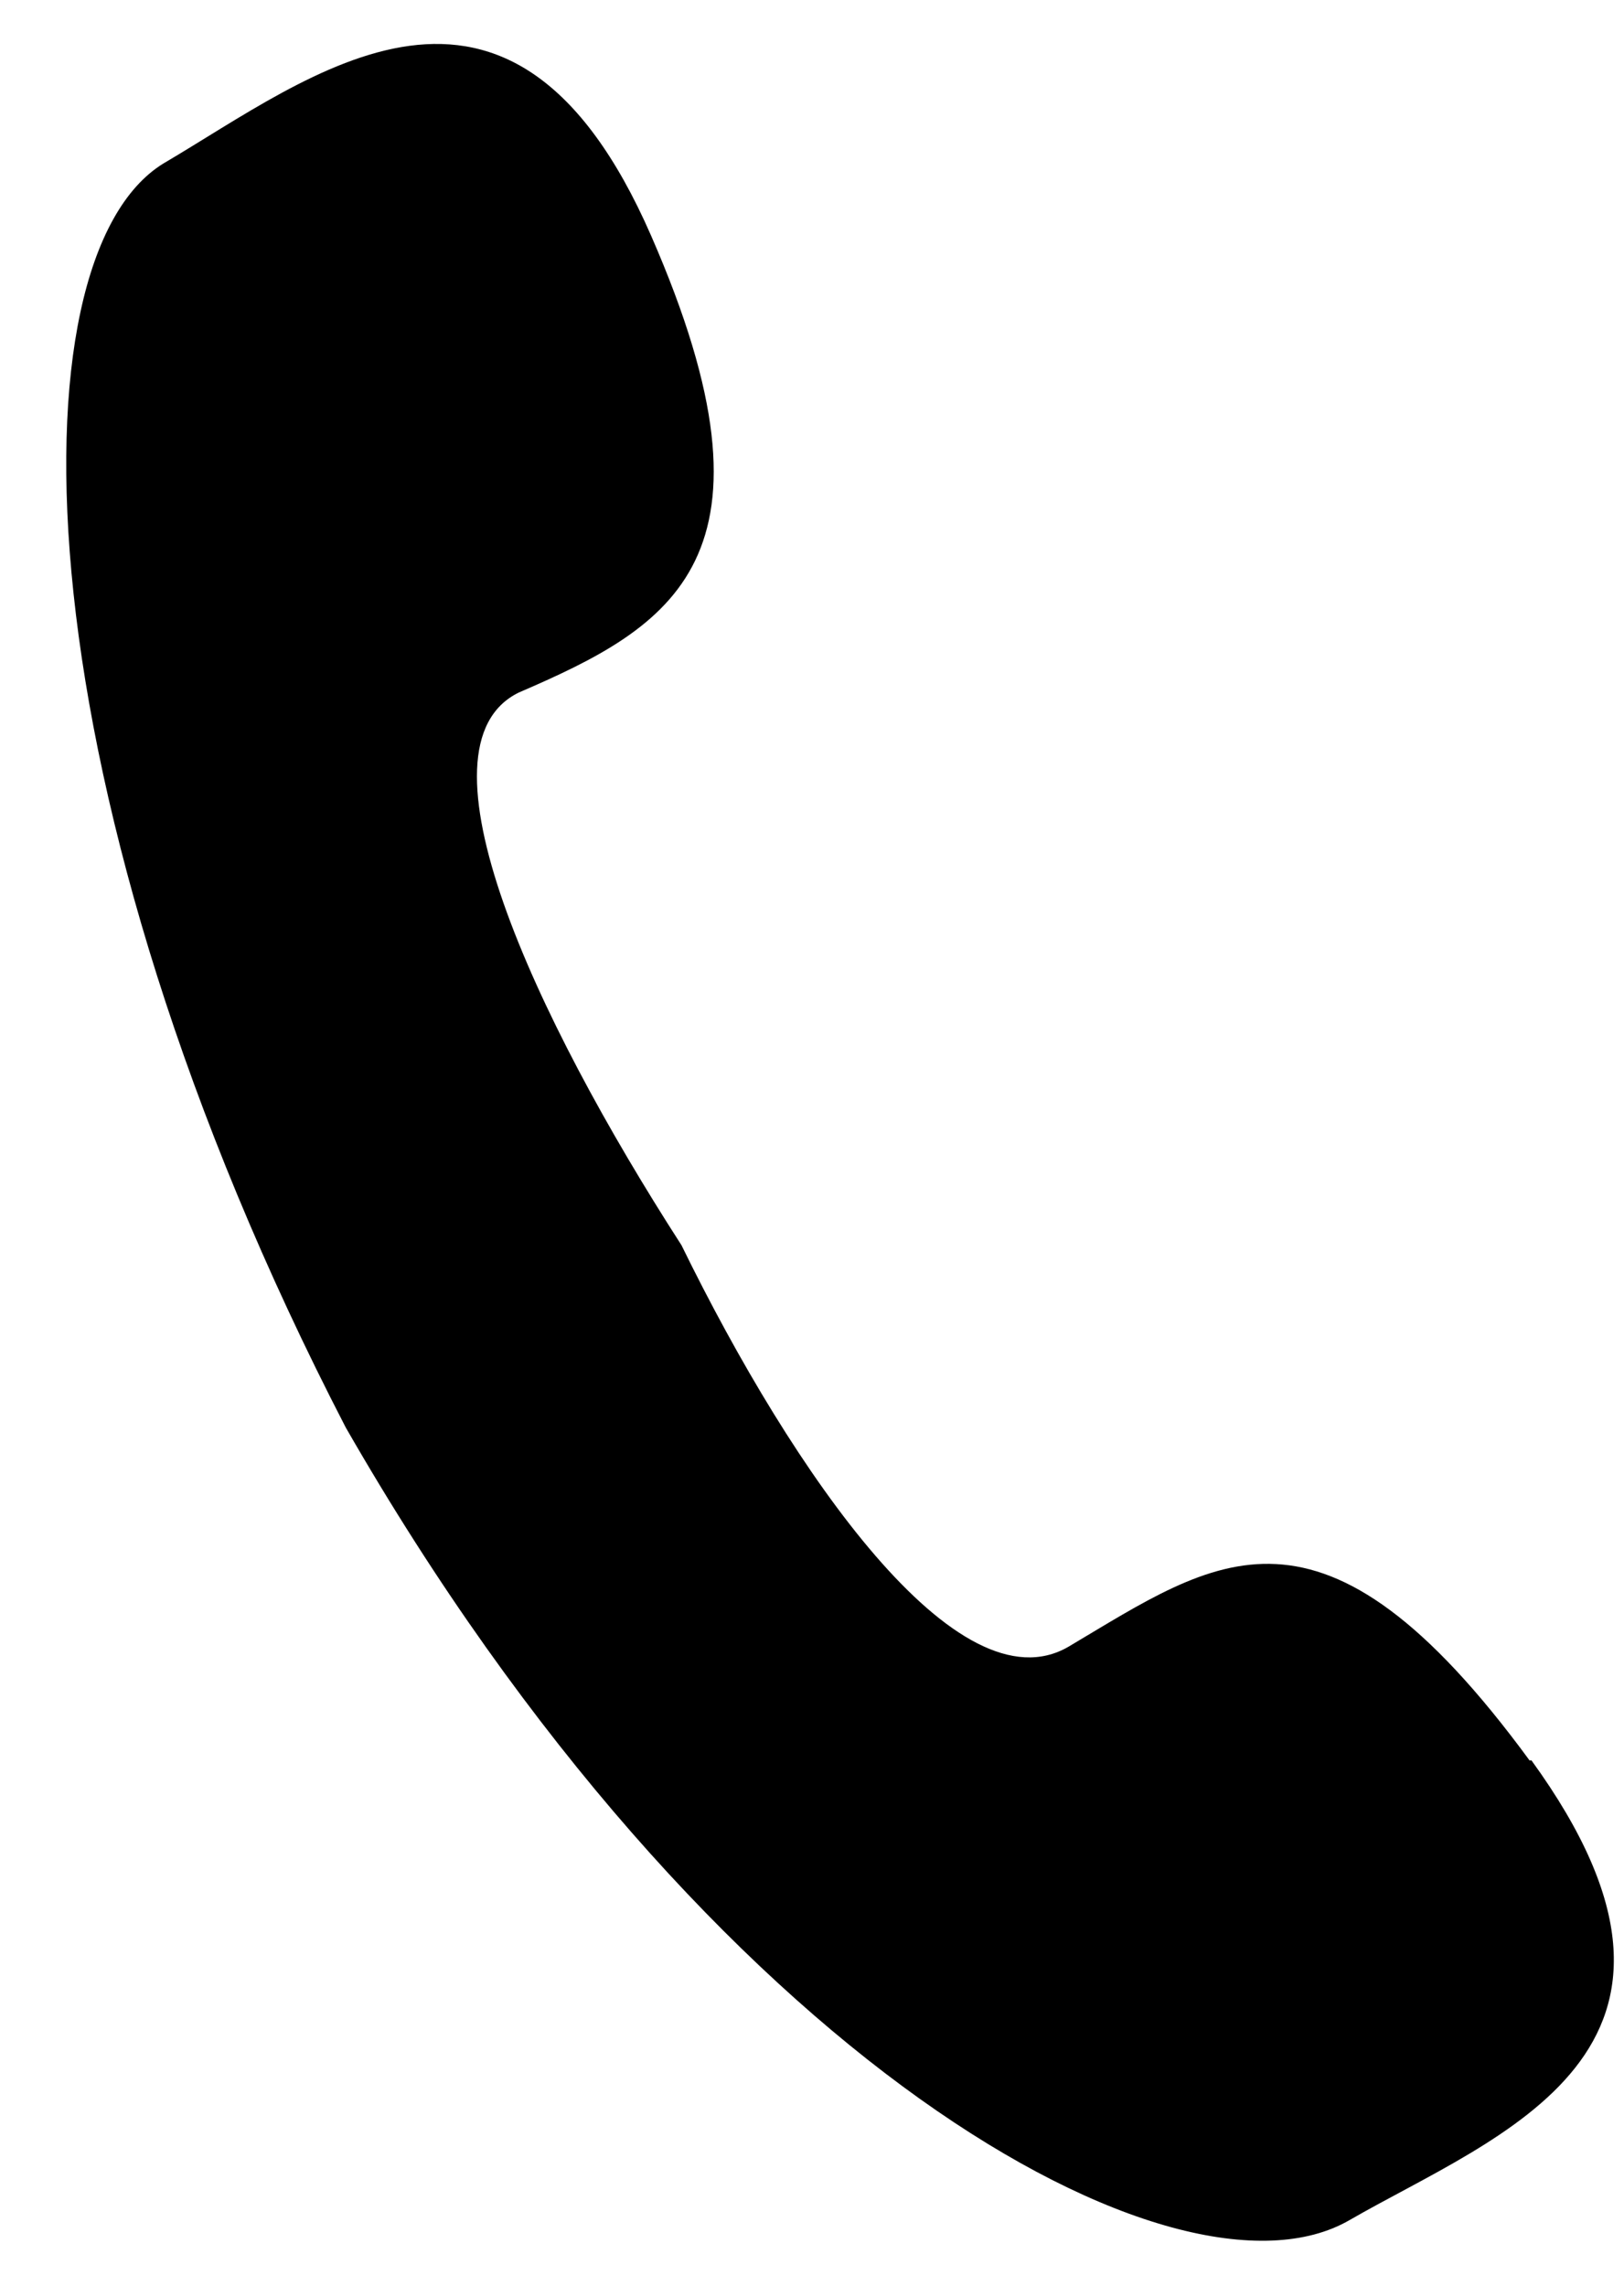 <svg 
 xmlns="http://www.w3.org/2000/svg"
 xmlns:xlink="http://www.w3.org/1999/xlink"
 width="27px" height="38px">
<path fill-rule="evenodd"  
 d="M25.431,29.269 C21.963,24.537 20.218,25.922 17.761,27.379 C15.928,28.438 13.197,24.518 11.33,20.702 C8.869,16.884 6.803,12.412 8.622,11.515 C11.161,10.42 13.174,9.293 10.824,3.916 C8.474,-1.460 5.167,1.280 2.715,2.719 C0.144,4.302 0.295,13.192 5.748,23.732 C11.792,34.270 19.588,38.563 22.438,36.909 C24.883,35.497 28.984,34.12 25.461,29.266 L25.431,29.269 Z"/>
</svg>